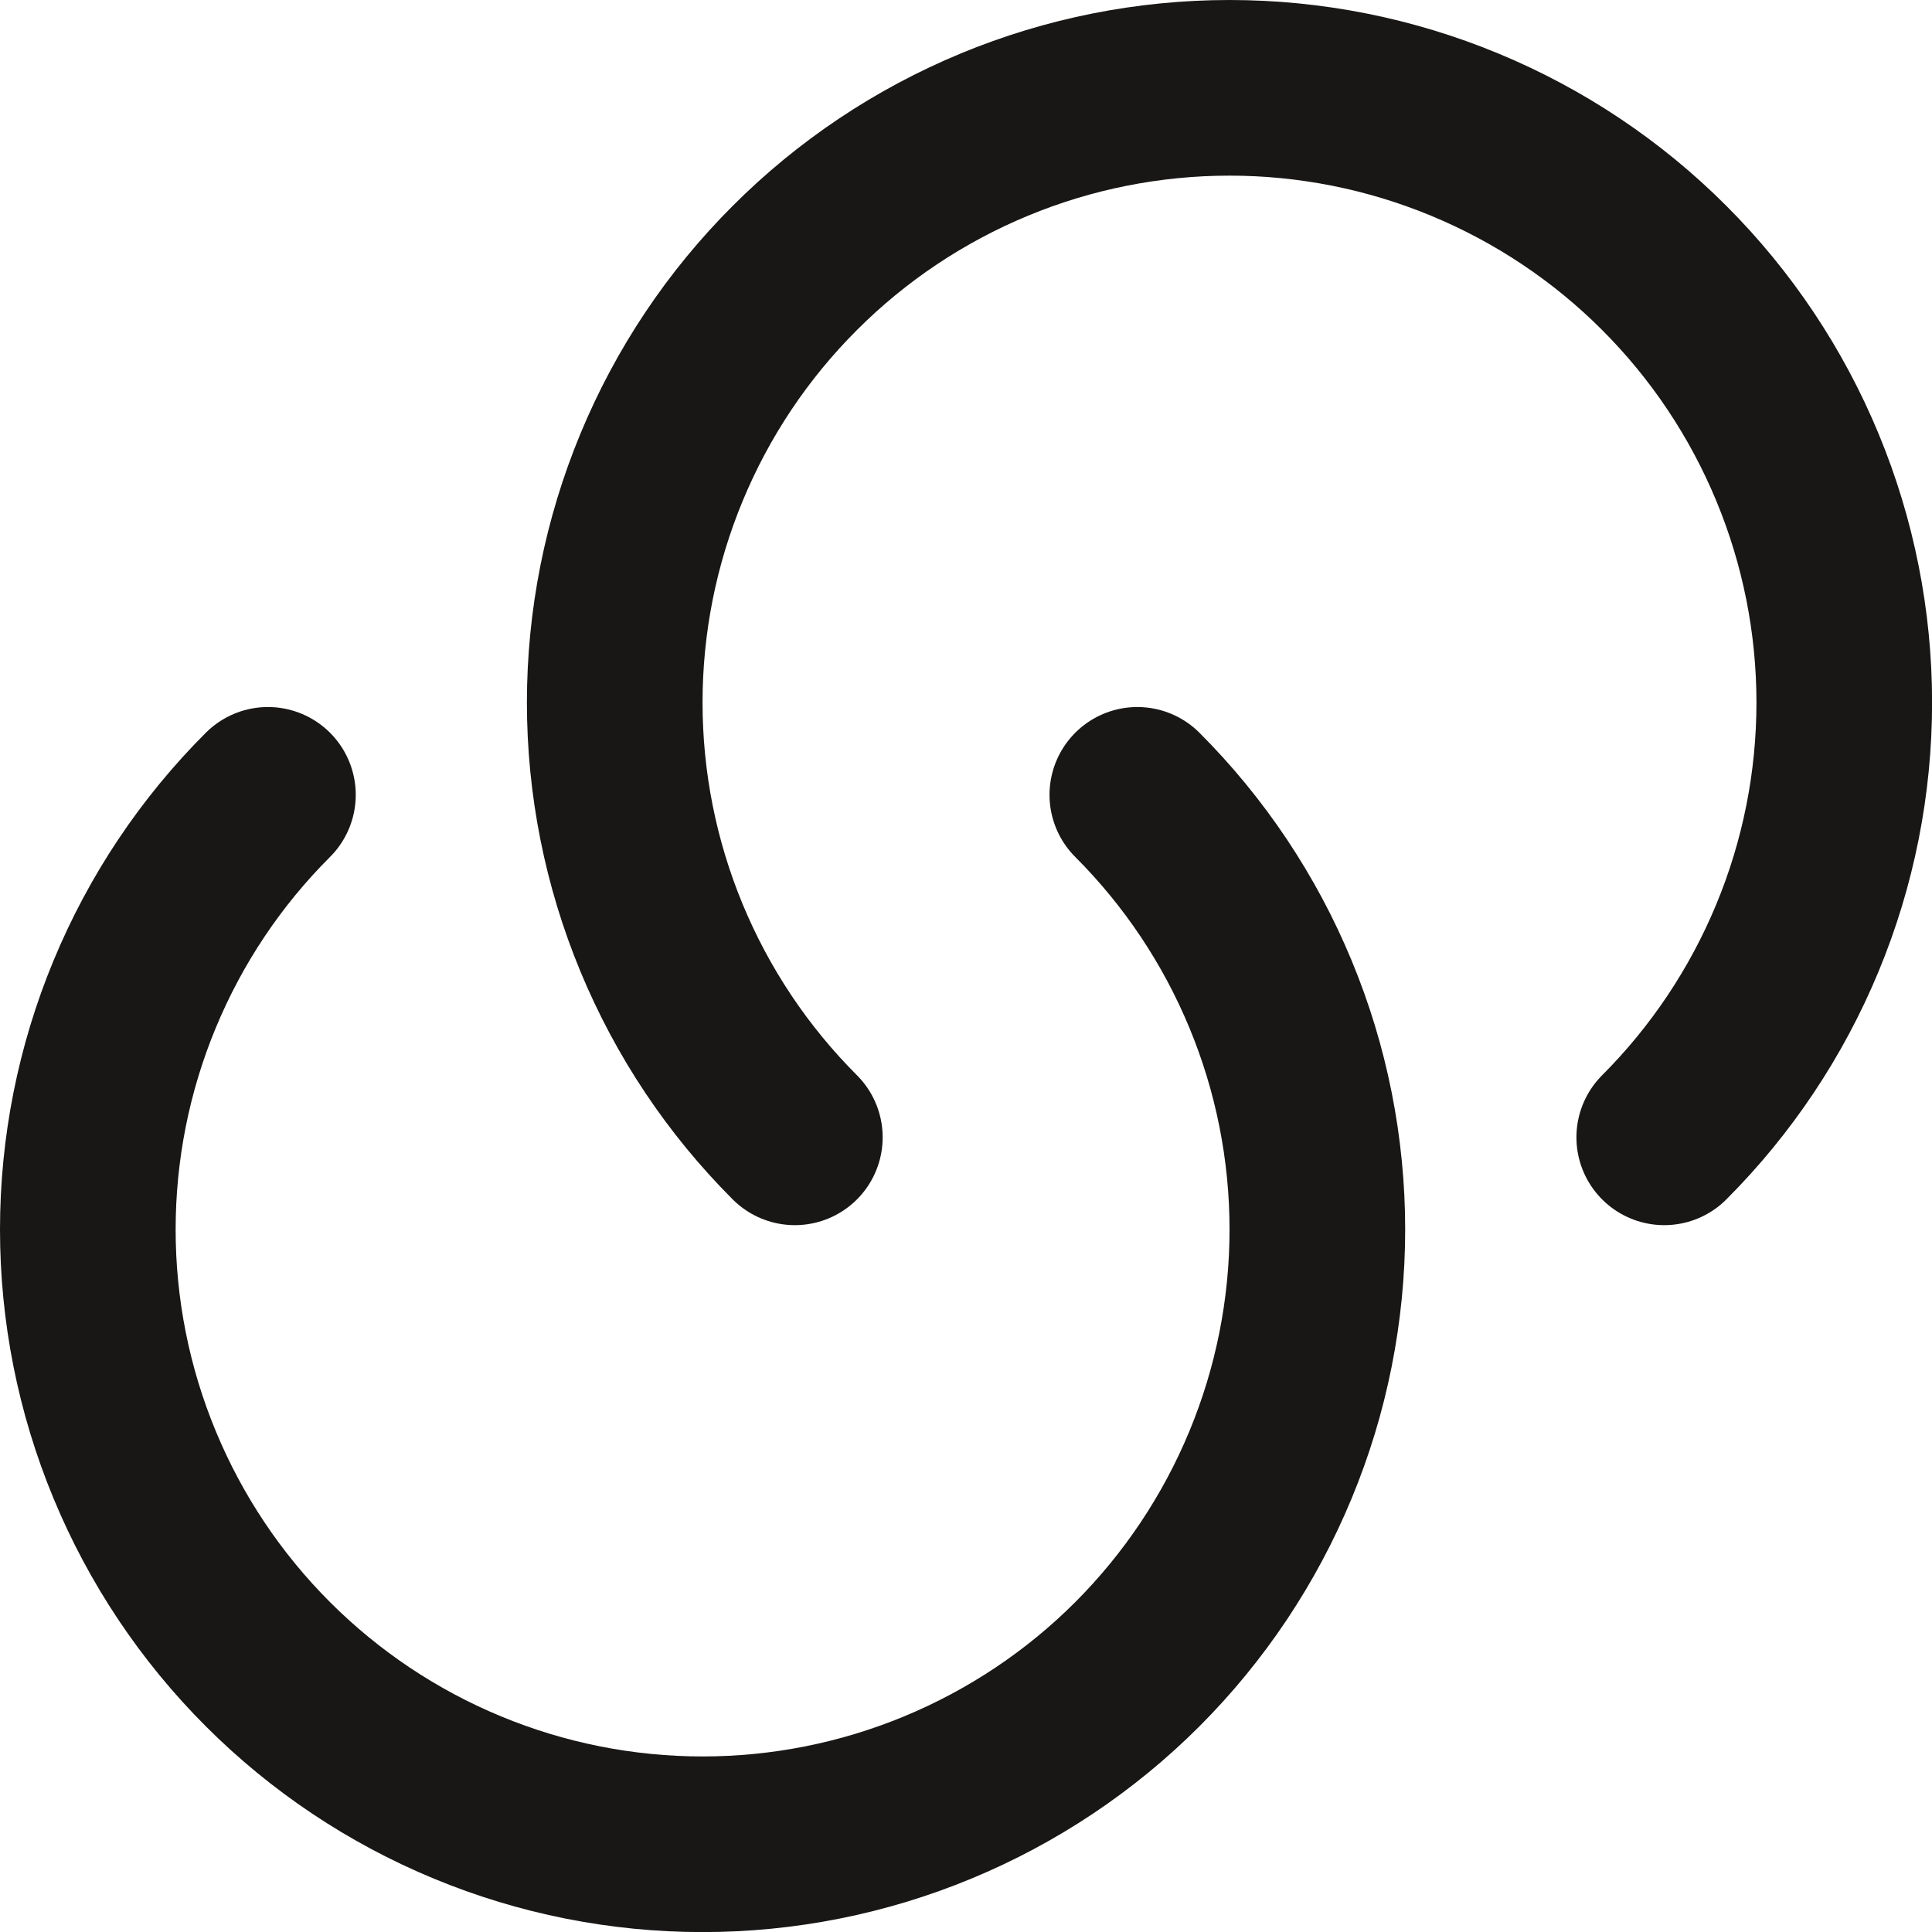 <svg width="22" height="22" viewBox="0 0 22 22" fill="none" xmlns="http://www.w3.org/2000/svg">
<path d="M12.951 9.051C13.601 9.701 14.116 10.472 14.468 11.322C14.82 12.171 15.001 13.081 15.001 14.001C15.001 14.92 14.82 15.83 14.468 16.679C14.116 17.529 13.601 18.3 12.951 18.951C12.301 19.601 11.529 20.116 10.679 20.468C9.83 20.82 8.92 21.001 8.001 21.001C7.081 21.001 6.171 20.82 5.322 20.468C4.472 20.116 3.701 19.601 3.051 18.951C2.4 18.3 1.885 17.529 1.533 16.679C1.181 15.83 1 14.92 1 14.001C1 13.081 1.181 12.171 1.533 11.322C1.885 10.472 2.4 9.701 3.051 9.051" stroke="#191716" stroke-width="2" stroke-miterlimit="10" stroke-linecap="round" stroke-linejoin="round"/>
<path d="M9.051 12.951C8.4 12.3 7.885 11.529 7.533 10.679C7.181 9.83 7 8.92 7 8C7 7.081 7.181 6.171 7.533 5.322C7.885 4.472 8.4 3.701 9.051 3.051C9.701 2.4 10.473 1.885 11.322 1.533C12.171 1.181 13.081 1 14.001 1C14.92 1 15.83 1.181 16.679 1.533C17.529 1.885 18.301 2.4 18.951 3.051C19.601 3.701 20.116 4.472 20.468 5.322C20.82 6.171 21.001 7.081 21.001 8C21.001 8.92 20.82 9.83 20.468 10.679C20.116 11.529 19.601 12.3 18.951 12.951" stroke="#191716" stroke-width="2" stroke-miterlimit="10" stroke-linecap="round" stroke-linejoin="round"/>
</svg>
